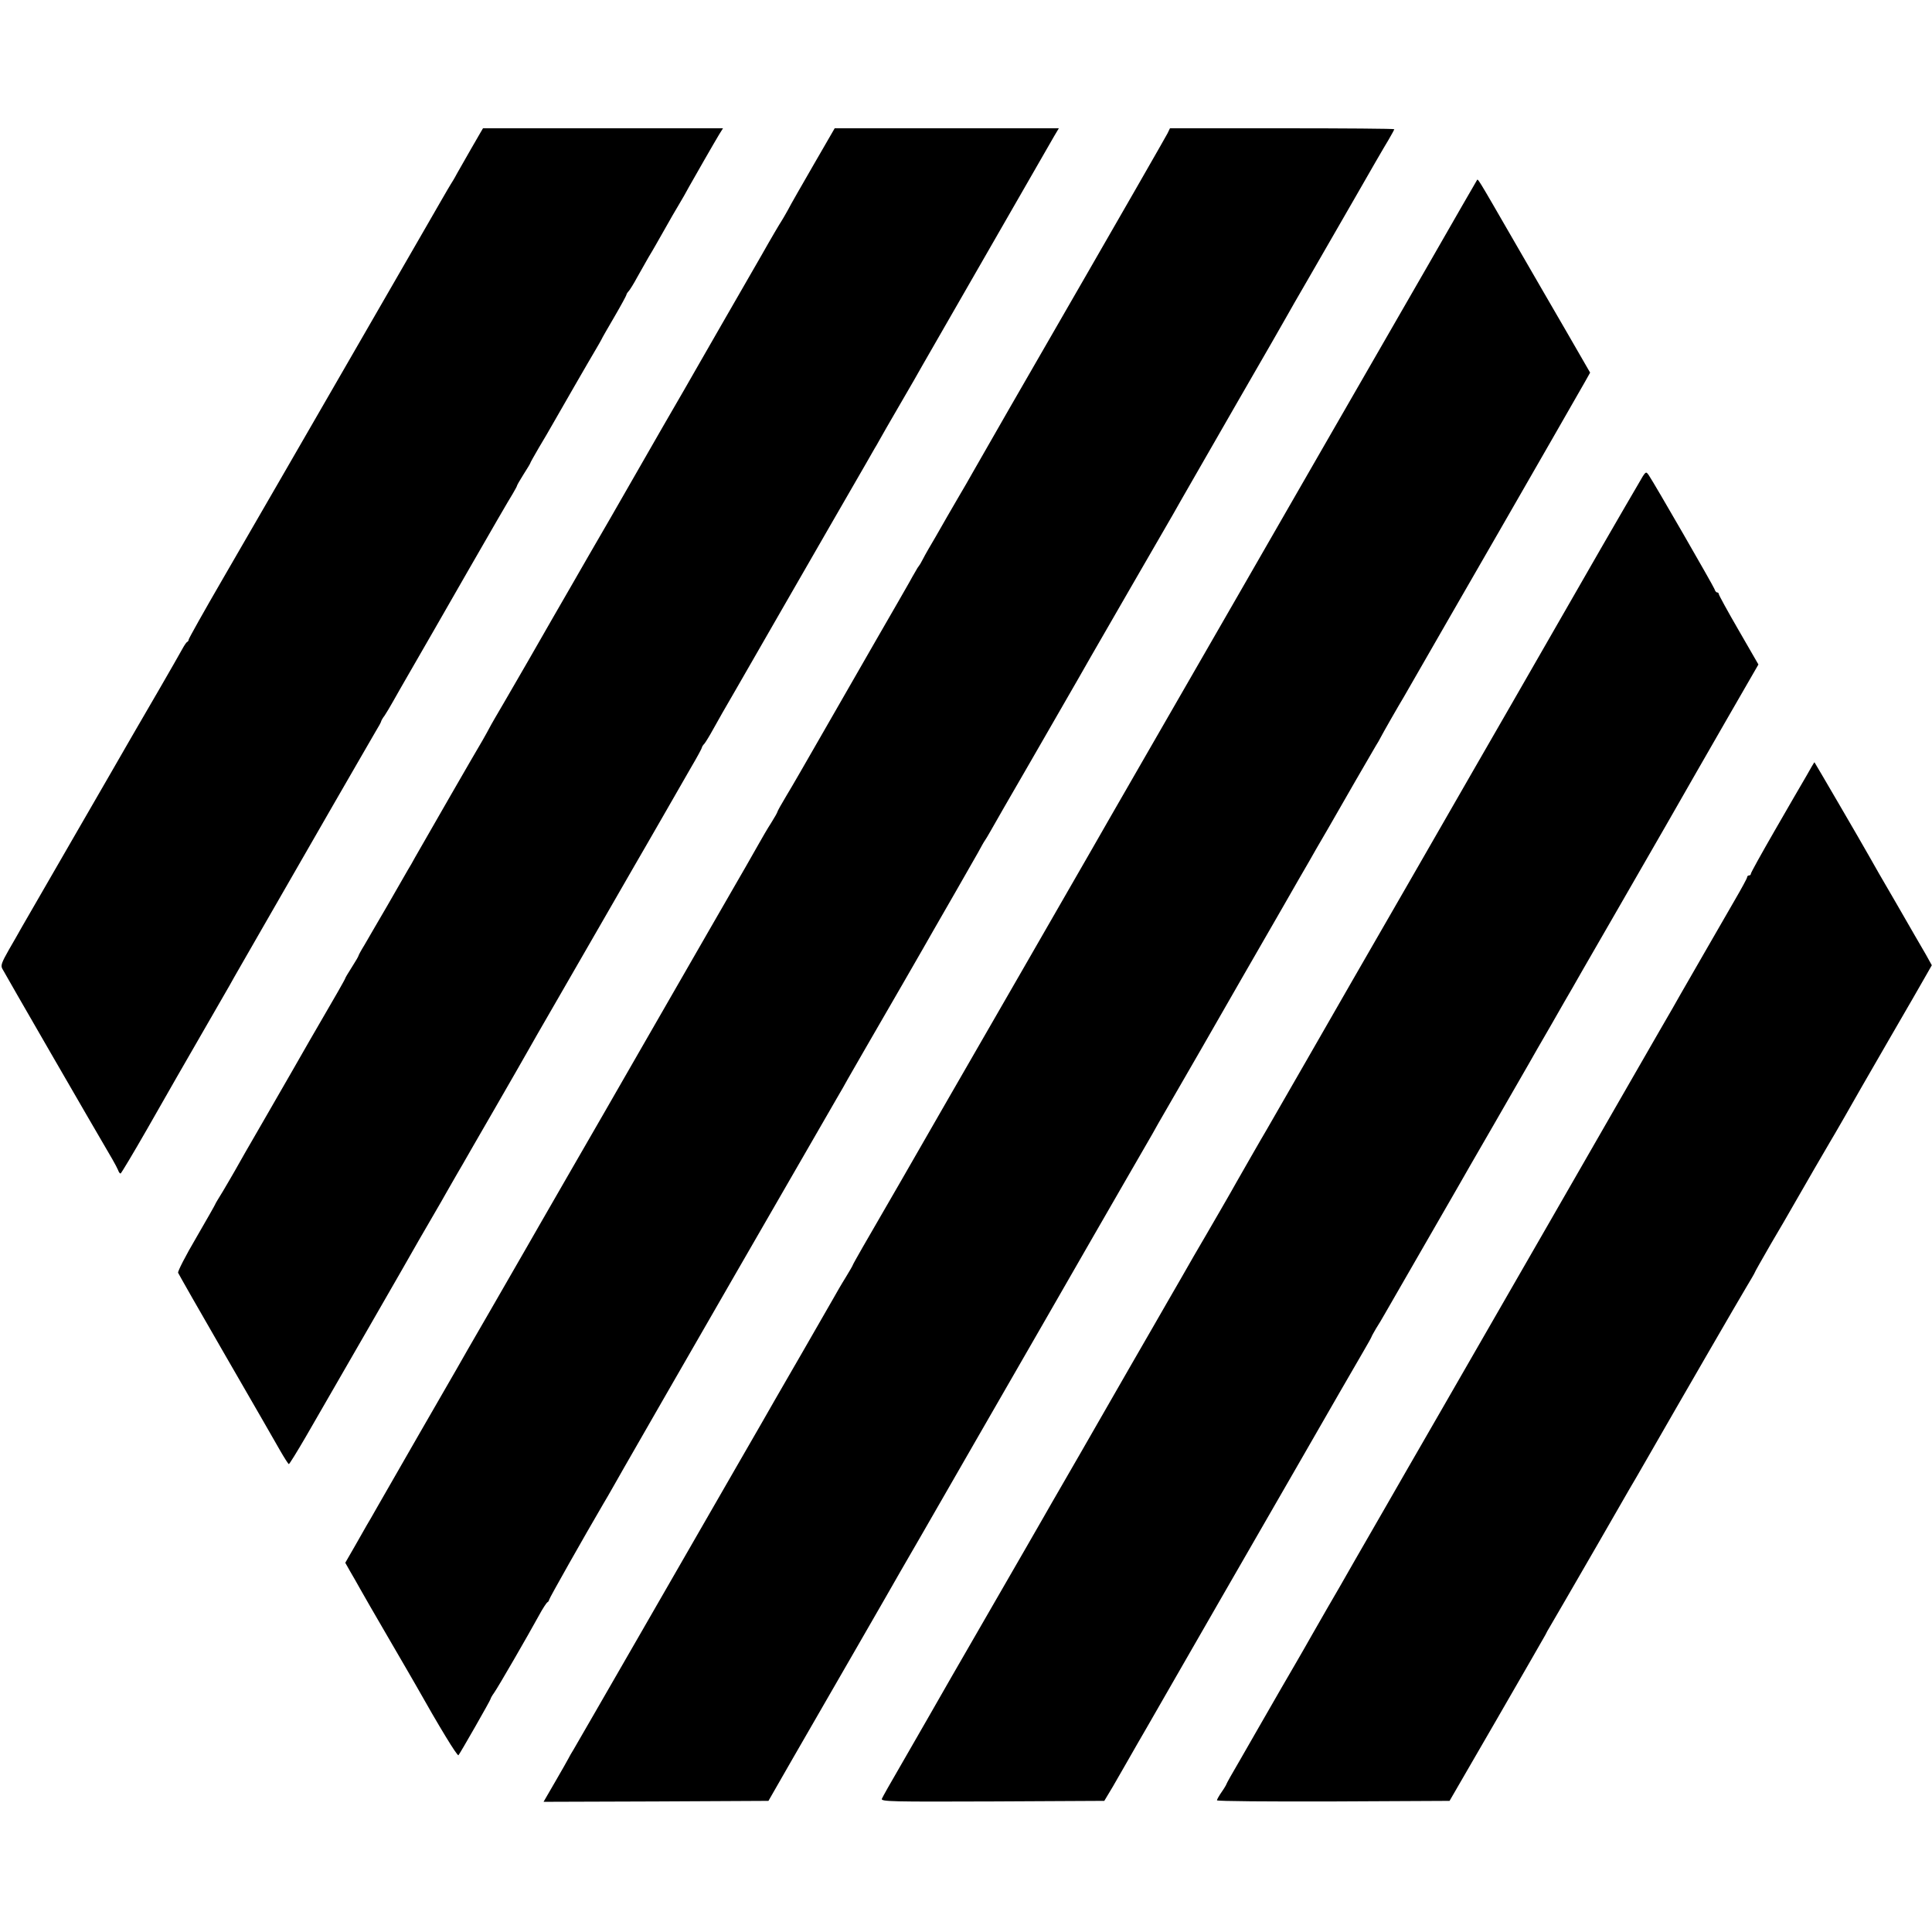 <svg version="1" xmlns="http://www.w3.org/2000/svg" width="1365.333" height="1365.333" viewBox="0 0 1024 1024"><path d="M254.7 70.2c-1.5 2.5-8.4 14.6-12.5 21.8-1.3 2.5-2.8 4.9-3.2 5.5-.4.5-7.8 13.4-16.5 28.5s-25.6 44.4-37.5 65c-11.9 20.6-27.9 48.3-35.5 61.5-7.6 13.2-21.9 37.9-31.7 54.8S100 338.5 100 339c0 .4-.3 1-.7 1.2-.5.1-1.7 2-2.8 4-2.1 3.9-21.4 37.3-25.2 43.7-1.2 2-3 5.2-4.1 7.1-1.1 1.9-13.5 23.5-27.7 48-14.1 24.5-26.7 46.3-28 48.5-1.2 2.2-4.3 7.6-6.8 11.9-3.8 6.7-4.4 8.3-3.5 10 1.5 2.9 48.4 84.1 58.4 101.1 1.3 2.2 2.6 4.8 3 5.7.3 1 .9 1.8 1.3 1.8.3 0 6.7-10.7 14.1-23.6 7.4-13 14.5-25.4 15.7-27.5 10.7-18.6 26-45.2 28.1-48.8 1.3-2.5 9.8-17.1 18.6-32.5 8.9-15.5 25.1-43.6 36-62.6 10.9-19 21.2-36.6 22.7-39.3 1.6-2.6 2.9-5 2.9-5.3 0-.3.8-1.8 1.9-3.2 1-1.5 2.9-4.7 4.3-7.2s6-10.6 10.3-18c4.3-7.4 17.5-30.4 29.3-51s22.6-39.2 23.9-41.2c1.2-2.1 2.3-4 2.3-4.3 0-.3 1.6-3.1 3.5-6.1 1.9-3 3.5-5.6 3.5-5.8 0-.3 2.1-4 4.6-8.3 2.6-4.3 5.8-9.8 7.2-12.3 3-5.3 20.1-35 23.1-40 1.1-1.9 2.4-4.1 2.8-4.9.3-.8 3.5-6.3 7-12.3 3.5-6 6.3-11.2 6.3-11.5 0-.4.6-1.4 1.4-2.2.7-.9 2.7-4.1 4.3-7.1 1.7-3 4.4-7.8 6-10.6 2.8-4.6 4.2-7.2 10.3-17.9 1.2-2.2 3.7-6.5 5.5-9.5 1.8-3 4.4-7.5 5.7-10 3.2-5.7 13.4-23.5 16-27.8l2-3.2H256l-1.3 2.2zM431.3 87.2c-6.1 10.6-12.4 21.5-13.8 24.3-1.5 2.7-3.1 5.4-3.5 6-.4.5-5.2 8.6-10.5 18-5.4 9.3-15 26-21.3 37-6.3 11-12.5 21.7-13.6 23.7-1.2 2.1-8.9 15.6-17.3 30-8.3 14.5-20.9 36.4-28 48.8-7.2 12.4-16.4 28.3-20.5 35.5-4.1 7.1-14.5 25.1-23 40-8.6 14.8-16.5 28.6-17.7 30.5-1.1 1.9-2.4 4.2-2.8 5-.4.8-2 3.7-3.6 6.5-3.9 6.5-29.2 50.5-35.7 61.9-1.1 2-2.8 5.1-3.9 6.8-1 1.8-5.9 10.3-10.8 18.8-5 8.5-10.4 17.9-12.1 20.8-1.8 2.9-3.2 5.5-3.2 5.8 0 .3-1.6 3-3.5 6s-3.5 5.6-3.5 5.9c0 .4-7 12.6-9.9 17.5-.9 1.4-16.4 28.4-18.6 32.3-.5.9-7 12.2-14.4 25-7.4 12.7-14.4 25-15.6 27.2-1.2 2.2-4.1 7-6.3 10.8-2.3 3.7-4.2 6.9-4.2 7.1 0 .2-4.5 8.1-10 17.6-5.6 9.5-9.9 17.9-9.6 18.6.3.7 11.6 20.6 25.2 44.1s26.6 46.1 28.8 50c2.3 4 4.4 7.3 4.7 7.3.3 0 4.4-6.6 9.1-14.7 8.5-14.7 56.3-97.6 60-104.3 1.1-1.9 3.7-6.4 5.8-10 2.1-3.6 4.7-8.1 5.8-10 1.1-1.9 3.6-6.4 5.7-10 2.1-3.6 4.5-7.9 5.5-9.5.9-1.7 8.6-14.9 17-29.5s16.3-28.3 17.5-30.5c1.2-2.2 8.2-14.4 15.5-27 7.3-12.7 18.3-31.8 24.5-42.5 6.2-10.7 13.7-23.8 16.7-29 3-5.2 9.8-16.9 15-26 5.2-9.1 12-20.9 15.1-26.3 3.2-5.4 5.7-10.1 5.7-10.4 0-.4.6-1.4 1.4-2.2.7-.9 2.8-4.3 4.6-7.6 1.8-3.3 7.2-12.8 12-21 4.8-8.3 15.1-26.3 23-40 7.9-13.8 20.7-36 28.5-49.5 7.8-13.5 15.7-27.2 17.6-30.5 1.9-3.3 3.9-6.8 4.4-7.7.6-.9 1.7-2.9 2.6-4.5.8-1.5 5.8-10.2 11.1-19.3 5.3-9.1 10.5-18.1 11.5-20 1.9-3.3 64.7-112.6 70-121.8l2.5-4.2H442.4l-11.1 19.2zM618.8 70.7c-1.5 2.8-16.9 29.8-84.1 146.3-9.3 16.2-17.8 31.1-18.9 33-1.1 1.9-2.7 4.8-3.7 6.5-1 1.6-5.4 9.3-9.9 17-4.4 7.7-8.9 15.6-10.1 17.5-1.1 1.9-2.6 4.6-3.3 6-.7 1.4-1.5 2.7-1.8 3-.3.3-1.1 1.6-1.8 2.9-.8 1.3-2.3 4-3.4 6s-9 15.7-17.6 30.6c-8.5 14.8-21.6 37.6-29 50.5-7.4 12.9-15.6 27.2-18.3 31.6-2.7 4.5-4.9 8.4-4.9 8.8 0 .3-1.5 2.9-3.3 5.8-1.9 2.9-4.7 7.8-6.4 10.8-3.2 5.7-5.7 10.1-27 47-7.1 12.4-22.8 39.6-34.8 60.5-12 20.9-30.1 52.4-40.3 70-10.1 17.6-19.5 33.8-20.7 36-1.3 2.2-9.8 17-19 33-9.2 15.9-17.7 30.6-18.7 32.5-1.1 1.9-9.9 17.2-19.6 34-9.6 16.8-19.6 34.1-22.1 38.5-2.5 4.4-5 8.8-5.6 9.7-.5.9-3.4 5.9-6.2 10.9l-5.3 9.2 2.6 4.6c1.5 2.5 3.8 6.6 5.2 9.1 1.4 2.5 8.1 14.2 15 26s13.4 23.1 14.5 25c12.5 22.2 22.1 38 22.7 37.3 1-1.2 17-29.2 17-29.8 0-.3.8-1.8 1.9-3.3 2.2-3.1 17.9-30.3 23.6-40.7 2.1-3.9 4.2-7.1 4.7-7.3.4-.2.8-.8.8-1.2 0-.7 18.5-33.4 28.8-51 1.2-1.9 3.6-6.2 5.5-9.5s4.3-7.6 5.4-9.5c9.9-17.4 109.4-190.1 112.6-195.5 2.3-3.9 5-8.6 6-10.5 1.1-1.9 5.2-9.1 9.2-16 9-15.5 32.9-56.9 36.3-63 1.4-2.5 6.6-11.5 11.5-20s10.3-18 12-21c1.6-3 3.3-6 3.7-6.5.4-.6 1.8-2.8 3-5s10.8-18.9 21.3-37c27.7-48 29.1-50.6 31.9-55.5 2.1-3.6 39.3-68.2 43.6-75.5.6-1.1 6-10.6 12-21 6-10.5 16.2-28.2 22.7-39.5s14.3-24.8 17.3-30c3-5.2 6.6-11.5 8-14 1.4-2.5 6.4-11.3 11.2-19.5 4.8-8.3 15.7-27.2 24.2-42 8.5-14.9 16.9-29.4 18.7-32.3 1.7-2.9 3.1-5.5 3.1-5.7 0-.3-26.7-.5-59.4-.5h-59.5l-1.3 2.7zM782.7 95.7c-.3.4-11.6 20.1-25.2 43.8-42 72.9-47.6 82.6-55 95.5-4 6.9-13.4 23.3-21 36.5s-19 33-25.3 44C630.6 360 580.6 446.7 578.8 450c-4.6 8-68.1 118.4-78.6 136.5-4.1 7.1-14.3 24.9-22.7 39.5-8.4 14.6-17.6 30.5-20.4 35.3-2.8 4.9-5.1 9-5.1 9.2 0 .2-1.7 3.2-3.8 6.6-2.2 3.5-5 8.4-6.4 10.9-1.4 2.5-8.5 14.8-15.8 27.5-7.3 12.6-14.2 24.6-15.3 26.5-1 1.9-10.4 18.1-20.7 36-10.3 17.9-33.4 58-51.4 89.3-18 31.2-33.5 58.2-34.6 60-1.1 1.7-2.3 3.9-2.7 4.7-.4.8-3.5 6.3-7 12.3l-6.2 10.7 59.6-.2 59.6-.3 12.9-22.5c14.6-25.3 54-93.6 57-99 1.9-3.2 14.8-25.6 38.3-66.5 5.1-8.8 22.2-38.5 38-66s34.7-60.4 42-73c7.3-12.7 14.2-24.6 15.3-26.5 1-1.9 4.5-8 7.7-13.5 13.8-23.9 21.4-37 39.7-69 10.8-18.7 20.5-35.6 21.6-37.5 1.1-1.9 5-8.7 8.6-15 3.7-6.3 7.8-13.5 9.2-16 1.5-2.5 4.3-7.4 6.4-11 7-12.3 23.3-40.5 25.1-43.5 1.1-1.7 2.2-3.7 2.6-4.5.4-.8 2.9-5.3 5.6-10 2.7-4.7 5.7-9.9 6.7-11.5 5.8-10.1 41.5-72.2 51.8-90 15.3-26.6 41.5-72.2 44.2-77l2.8-5-12.4-21.5c-6.9-11.8-19.2-33.2-27.5-47.5-20.9-36.2-19.5-33.9-20.2-32.8zM868.3 256.6c-2.3 3.8-10.8 18.6-19.1 32.9-39.5 68.8-65.6 114.2-67.2 116.9-1 1.7-17 29.6-35.7 62.1-18.7 32.4-42.8 74.3-53.5 93-10.8 18.7-20.4 35.4-21.4 37.2-2.3 3.8-14.4 25-16 27.8-1.7 3.2-15.4 26.8-16.4 28.5-1.2 1.9-10.8 18.6-13 22.5-.9 1.6-4.3 7.5-7.5 13s-11.8 20.6-19.3 33.5c-7.4 12.9-19.4 33.8-26.7 46.5-7.3 12.6-14.2 24.6-15.3 26.5-1.1 1.9-7 12.3-13.2 23-14.9 25.9-37.3 64.6-39.8 69-5.4 9.6-18.5 32.2-26.8 46.7-5.2 8.9-9.7 16.9-10 17.7-.6 1.5 5.2 1.6 58.7 1.4l59.2-.3 4.5-7.5c2.4-4.1 5.5-9.5 6.9-12 4-7 9.2-16.1 11.5-20 1.1-1.9 8.2-14.3 15.8-27.5 7.6-13.2 17.9-31.2 23-40 5.1-8.8 23.1-40.1 40.1-69.6 16.9-29.5 32.9-57.1 35.4-61.4 2.5-4.2 4.5-7.9 4.5-8.1 0-.2 1.1-2.1 2.3-4.2 1.3-2 3.5-5.7 4.9-8.2 1.4-2.5 10.1-17.6 19.3-33.5 9.2-16 17.9-31 19.3-33.5 1.4-2.5 9.9-17.3 19-33 9-15.7 17.4-30.3 18.7-32.5 1.2-2.2 6.4-11.2 11.5-20 5-8.8 10.2-17.8 11.5-20 2.6-4.6 4.6-8.1 21-36.5 6.5-11.3 19.3-33.6 28.5-49.5 9.1-16 23.9-41.7 32.8-57.2l16.2-28.1-10.5-18.2c-5.8-10-10.5-18.6-10.5-19.1s-.4-.9-.9-.9-1.1-.8-1.4-1.8c-.6-1.7-31.8-55.9-34.8-60.3-1.6-2.3-1.6-2.3-5.6 4.7zM957.4 411.3c-2.3 3.9-9.9 17-16.8 29S928 462.5 928 463.1c0 .5-.4.9-1 .9-.5 0-1 .4-1 1 0 .5-3.1 6.2-6.9 12.7-8 13.8-25.5 44.3-28.4 49.3-1 1.9-6.1 10.7-11.2 19.5S866 569.9 860.8 579c-16.3 28.4-37 64.4-38.8 67.5-.9 1.6-13.6 23.7-28.2 49s-28.3 49.1-30.5 53c-2.2 3.8-6.6 11.5-9.8 17-3.2 5.5-6.5 11.3-7.5 13-.9 1.6-6 10.4-11.2 19.5-5.2 9.1-12.7 22.1-16.7 29-3.9 6.9-7.5 13.2-8 14-.9 1.4-11.9 20.6-14.7 25.5-1.5 2.8-7.3 12.7-8.3 14.5-.9 1.4-14 24.2-20.2 35-1.4 2.5-5.8 10.1-9.7 16.9-4 6.8-7.2 12.5-7.2 12.8 0 .2-1.1 2.1-2.5 4.1-1.4 2-2.5 4-2.5 4.4 0 .5 27.7.7 61.7.6l61.6-.3 24.9-43c13.7-23.7 25.3-43.9 25.9-45 .5-1.1 1.5-2.9 2.2-4 2.9-4.9 11.5-19.8 25.5-44 8.2-14.3 15.8-27.4 16.8-29.2 1.1-1.8 5.1-8.7 9-15.5 19.6-34.2 49.1-85.1 53-91.6 2.4-4 4.4-7.4 4.4-7.6 0-.3 3.9-7.1 8.6-15.3 4.8-8.1 9.9-16.9 11.3-19.4 5.5-9.6 19.3-33.5 20.2-34.9 1.1-1.7 13.1-22.6 16.4-28.5 1.3-2.2 8-13.9 15-26 12.3-21.2 14.3-24.7 19.9-34.5l2.5-4.4-3.1-5.6c-1.8-3-8.8-15.2-15.6-27-6.9-11.8-13.4-23.1-14.4-25-4.2-7.5-29-50-29.1-50-.1 0-2.1 3.3-4.3 7.3z"/></svg>